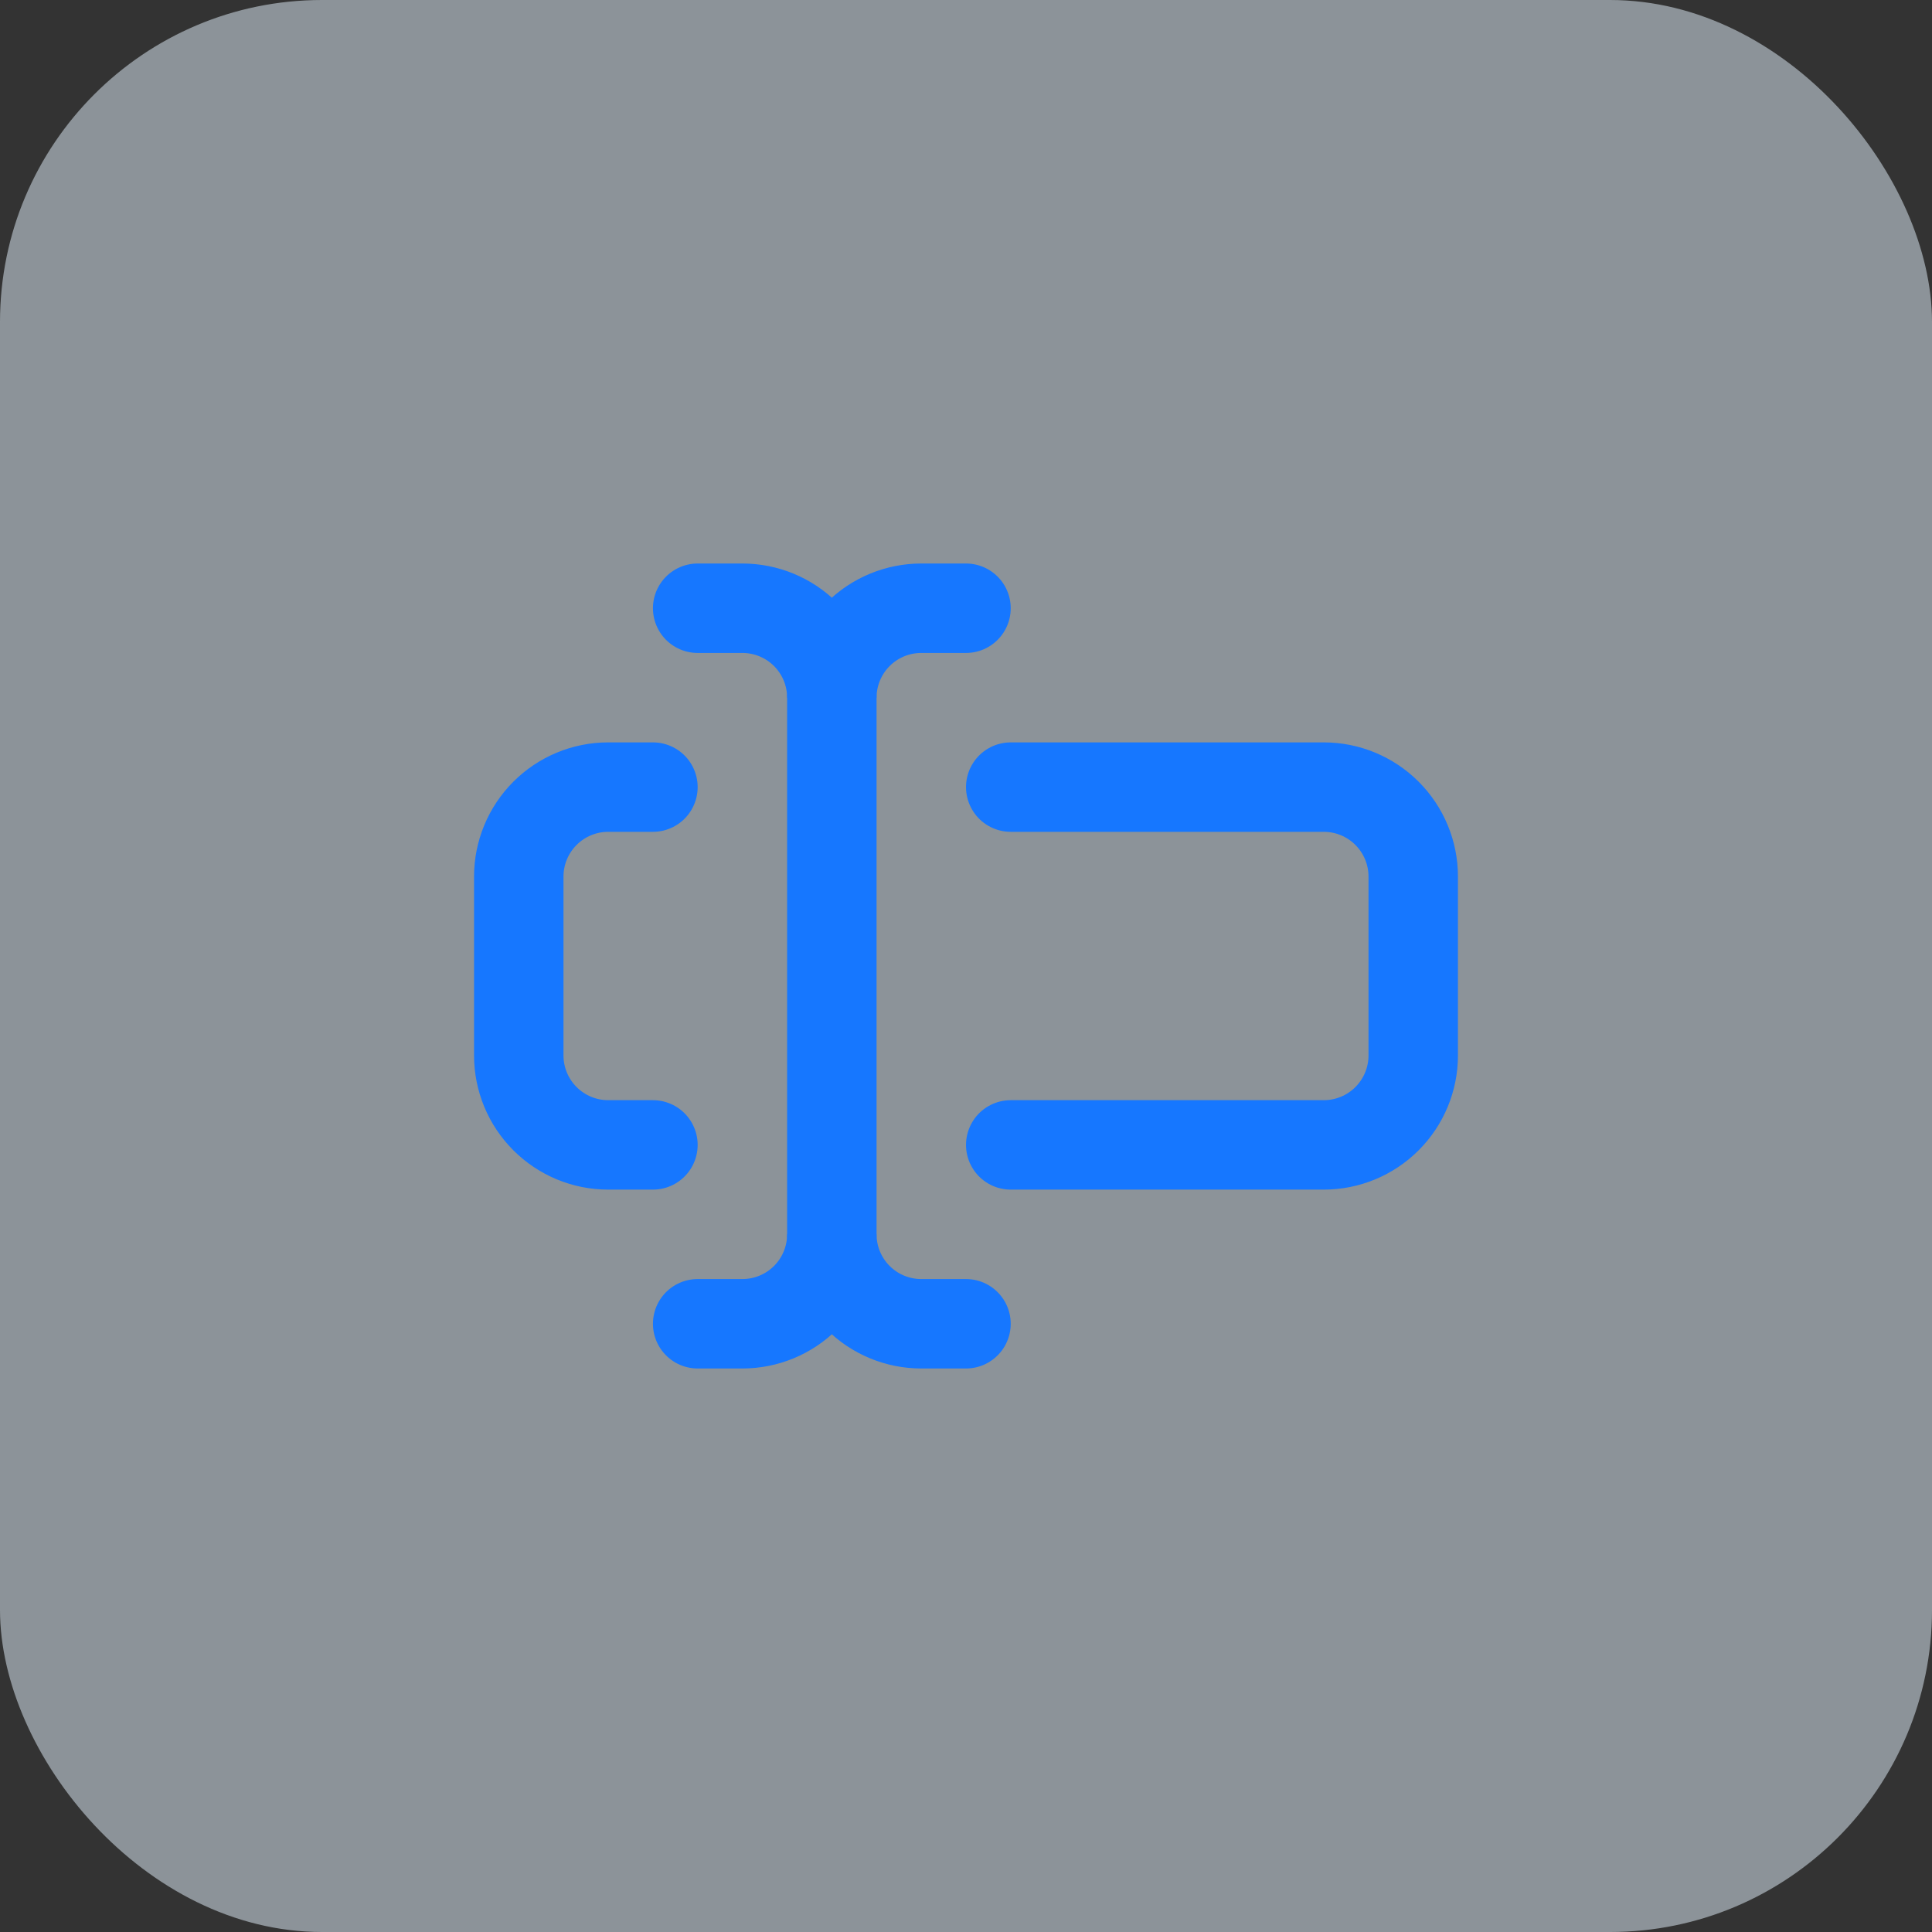 <?xml version="1.0" encoding="utf-8"?>
<svg xmlns="http://www.w3.org/2000/svg" fill="none" height="100%" overflow="visible" preserveAspectRatio="none" style="display: block;" viewBox="0 0 72 72" width="100%">
<rect x="0" y="0" width="72" height="72" fill="#333333" stroke="none"/>
<g id="Frame 5">
<rect fill="#E6F4FF" fill-opacity="0.5" height="72" rx="12" width="72"/>
<g id="Frame">
<path d="M36 49.333H34.333C33.449 49.333 32.601 48.982 31.976 48.357C31.351 47.732 31 46.884 31 46C31 46.884 30.649 47.732 30.024 48.357C29.399 48.982 28.551 49.333 27.667 49.333H26" id="Vector" stroke="#1677FF" stroke-linecap="round" stroke-width="3.333"/>
<path d="M37.667 29.333H49.333C50.217 29.333 51.065 29.684 51.69 30.31C52.316 30.935 52.667 31.783 52.667 32.667V39.333C52.667 40.217 52.316 41.065 51.69 41.69C51.065 42.316 50.217 42.667 49.333 42.667H37.667" id="Vector_2" stroke="#1677FF" stroke-linecap="round" stroke-width="3.333"/>
<path d="M24.333 42.667H22.667C21.783 42.667 20.935 42.316 20.31 41.69C19.684 41.065 19.333 40.217 19.333 39.333V32.667C19.333 31.783 19.684 30.935 20.31 30.31C20.935 29.684 21.783 29.333 22.667 29.333H24.333" id="Vector_3" stroke="#1677FF" stroke-linecap="round" stroke-width="3.333"/>
<path d="M26 22.667H27.667C28.551 22.667 29.399 23.018 30.024 23.643C30.649 24.268 31 25.116 31 26C31 25.116 31.351 24.268 31.976 23.643C32.601 23.018 33.449 22.667 34.333 22.667H36" id="Vector_4" stroke="#1677FF" stroke-linecap="round" stroke-width="3.333"/>
<path d="M31 26V46" id="Vector_5" stroke="#1677FF" stroke-linecap="round" stroke-width="3.333"/>
</g>
</g>
</svg>